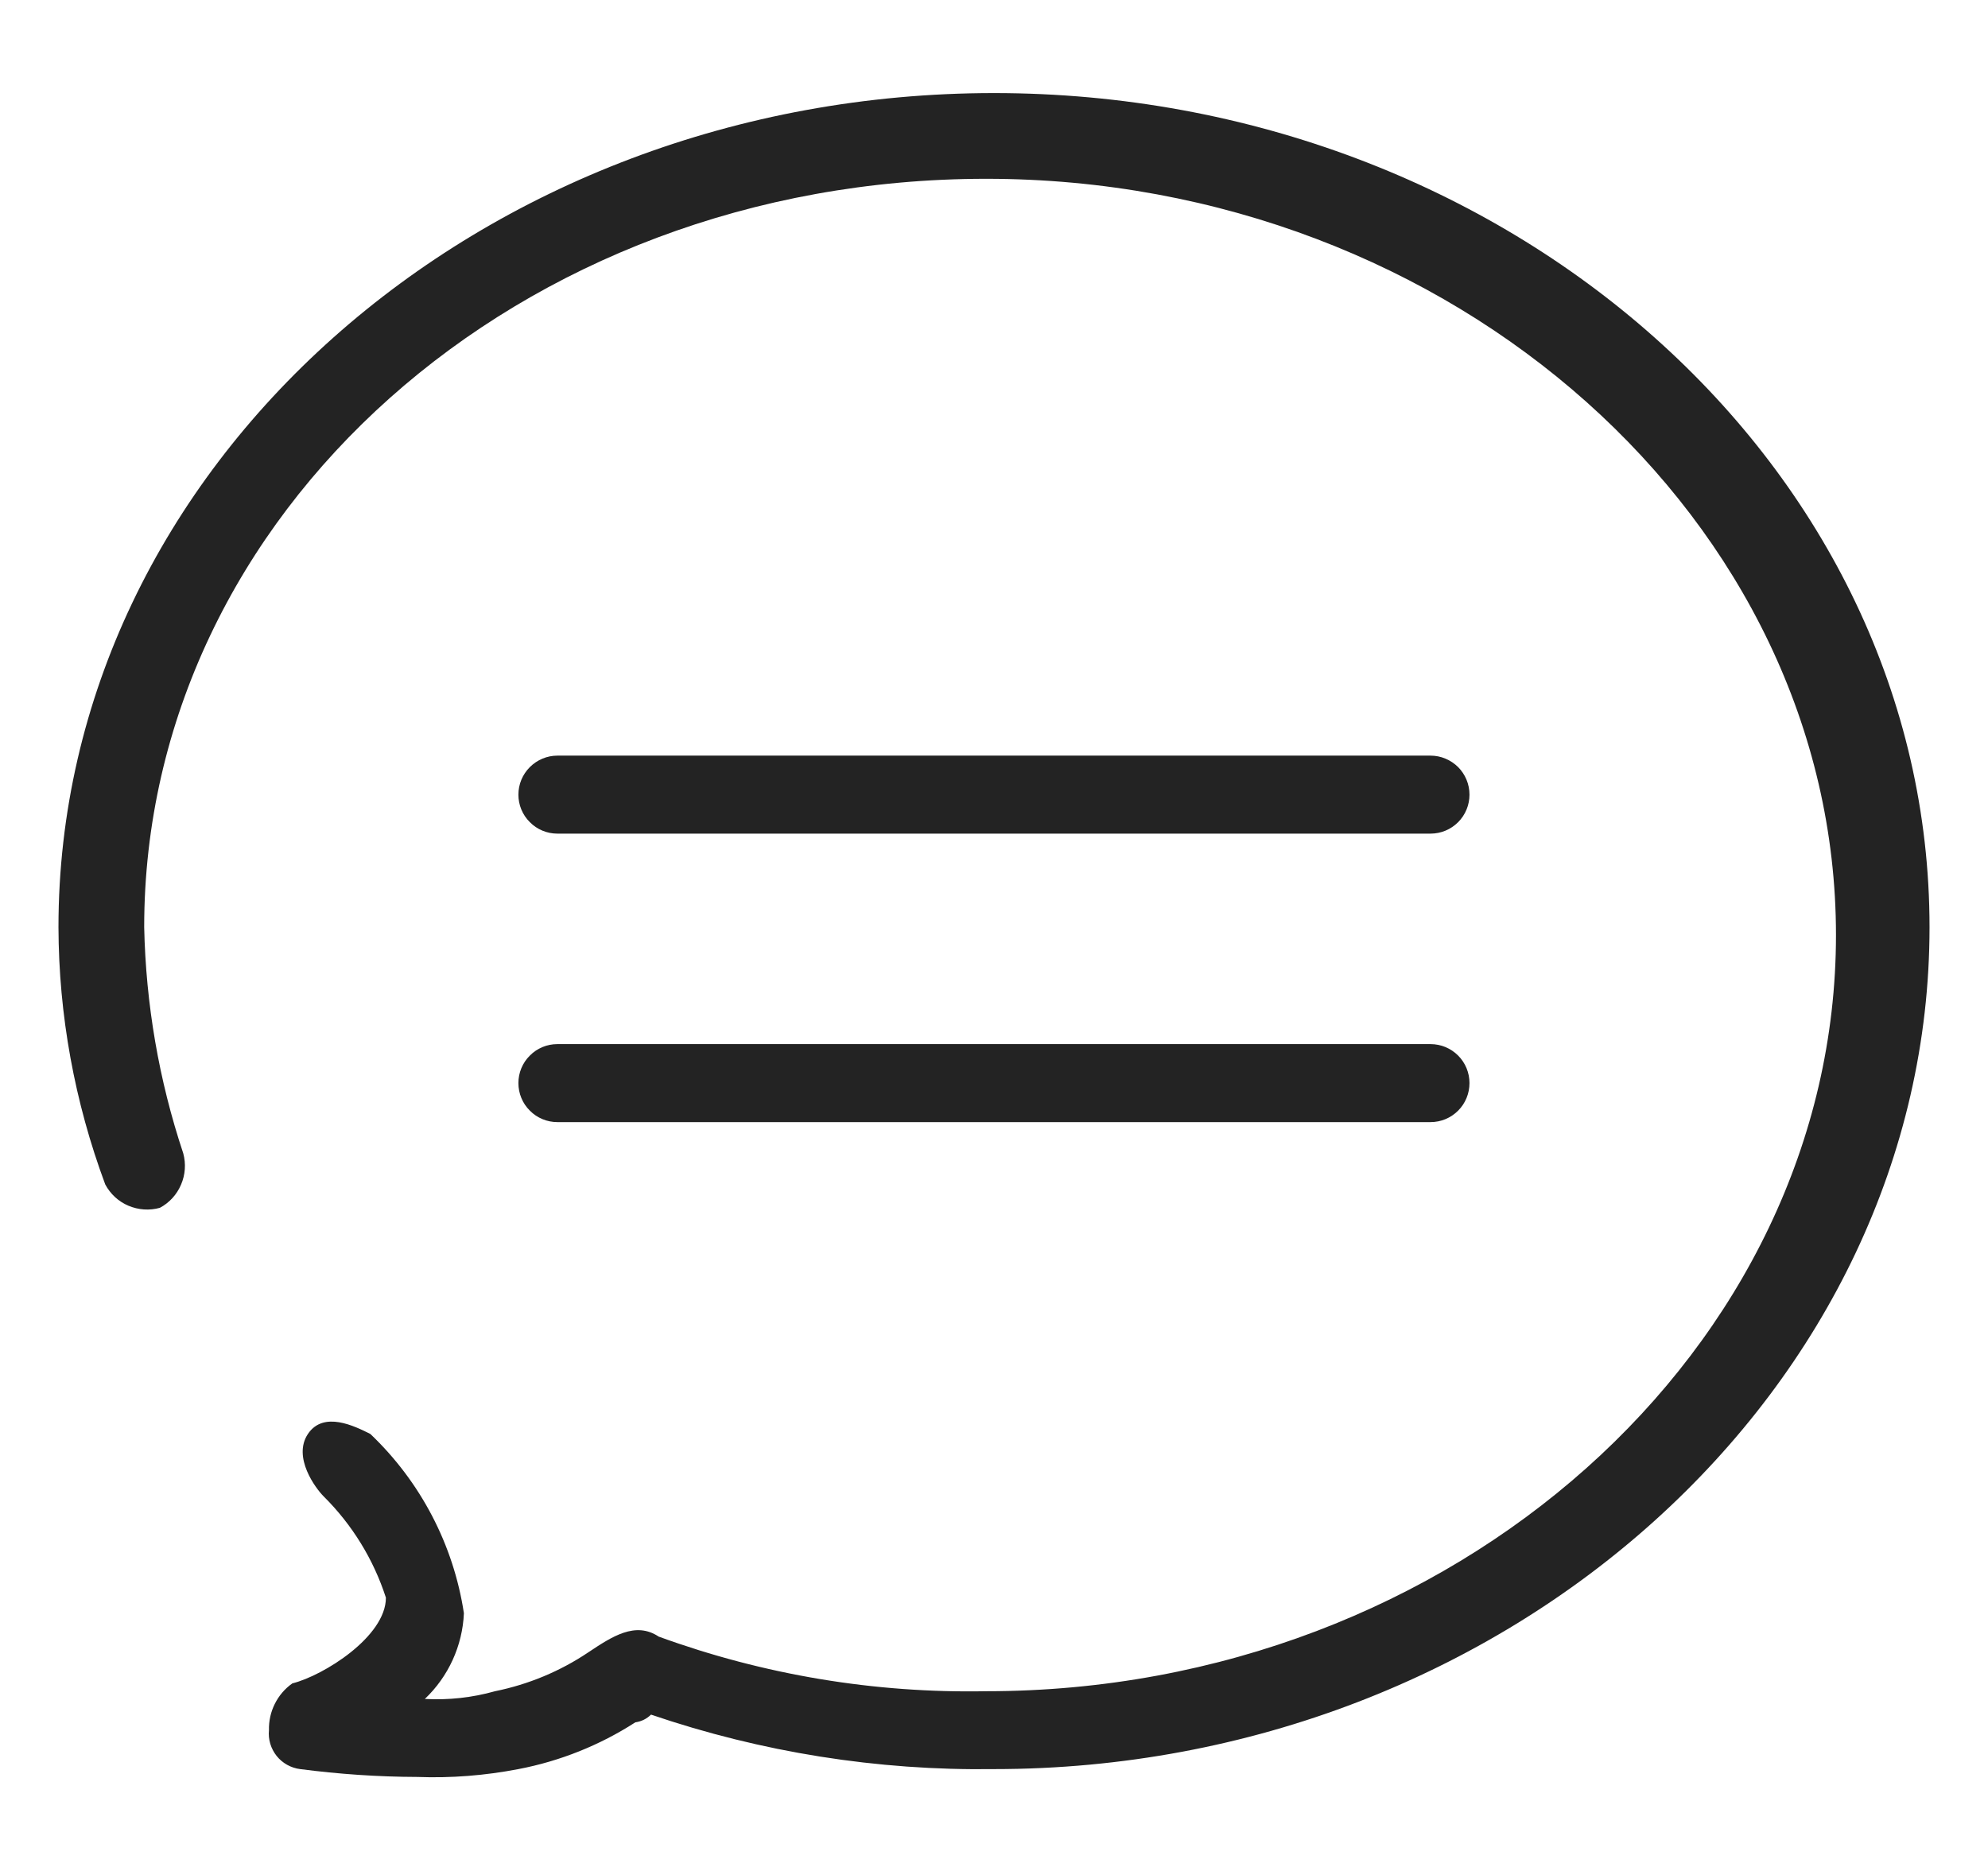 <svg width="17" height="16" viewBox="0 0 17 16" fill="none" xmlns="http://www.w3.org/2000/svg">
<path d="M3.567 15.196C3.232 15.195 2.898 15.172 2.567 15.129C2.488 15.119 2.416 15.079 2.366 15.017C2.316 14.954 2.292 14.875 2.3 14.796C2.298 14.718 2.315 14.641 2.35 14.571C2.385 14.501 2.436 14.441 2.5 14.396C2.767 14.329 3.3 13.996 3.3 13.663C3.194 13.335 3.011 13.038 2.767 12.796C2.7 12.729 2.5 12.463 2.633 12.263C2.767 12.063 3.033 12.196 3.167 12.263C3.596 12.671 3.878 13.21 3.967 13.796C3.955 14.074 3.835 14.337 3.633 14.529C3.836 14.54 4.038 14.518 4.233 14.463C4.519 14.405 4.791 14.292 5.033 14.129C5.233 13.996 5.433 13.863 5.633 13.996C6.53 14.323 7.479 14.481 8.433 14.463C12.433 14.463 15.7 11.529 15.7 7.996C15.7 4.463 12.433 1.529 8.433 1.529C4.433 1.529 1.233 4.396 1.233 7.929C1.247 8.587 1.359 9.239 1.567 9.863C1.591 9.951 1.585 10.046 1.548 10.131C1.512 10.216 1.448 10.286 1.367 10.329C1.278 10.354 1.183 10.347 1.098 10.311C1.013 10.275 0.944 10.211 0.9 10.129C0.638 9.425 0.502 8.68 0.5 7.929C0.5 3.996 4.1 0.796 8.5 0.796C12.9 0.796 16.5 3.996 16.5 7.929C16.5 11.863 12.9 15.129 8.5 15.129C7.503 15.143 6.511 14.985 5.567 14.663C5.531 14.699 5.484 14.722 5.433 14.729C5.129 14.925 4.789 15.061 4.433 15.129C4.148 15.184 3.857 15.207 3.567 15.196Z" fill="#232323"/>
<path d="M12.233 7.129H4.766C4.678 7.129 4.593 7.094 4.531 7.031C4.468 6.969 4.433 6.884 4.433 6.796C4.433 6.707 4.468 6.623 4.531 6.56C4.593 6.498 4.678 6.462 4.766 6.462H12.233C12.322 6.462 12.406 6.498 12.469 6.56C12.531 6.623 12.566 6.707 12.566 6.796C12.566 6.884 12.531 6.969 12.469 7.031C12.406 7.094 12.322 7.129 12.233 7.129ZM12.233 9.596H4.766C4.678 9.596 4.593 9.561 4.531 9.498C4.468 9.436 4.433 9.351 4.433 9.262C4.433 9.174 4.468 9.089 4.531 9.027C4.593 8.964 4.678 8.929 4.766 8.929H12.233C12.322 8.929 12.406 8.964 12.469 9.027C12.531 9.089 12.566 9.174 12.566 9.262C12.566 9.351 12.531 9.436 12.469 9.498C12.406 9.561 12.322 9.596 12.233 9.596Z" fill="#232323"/>
</svg>
